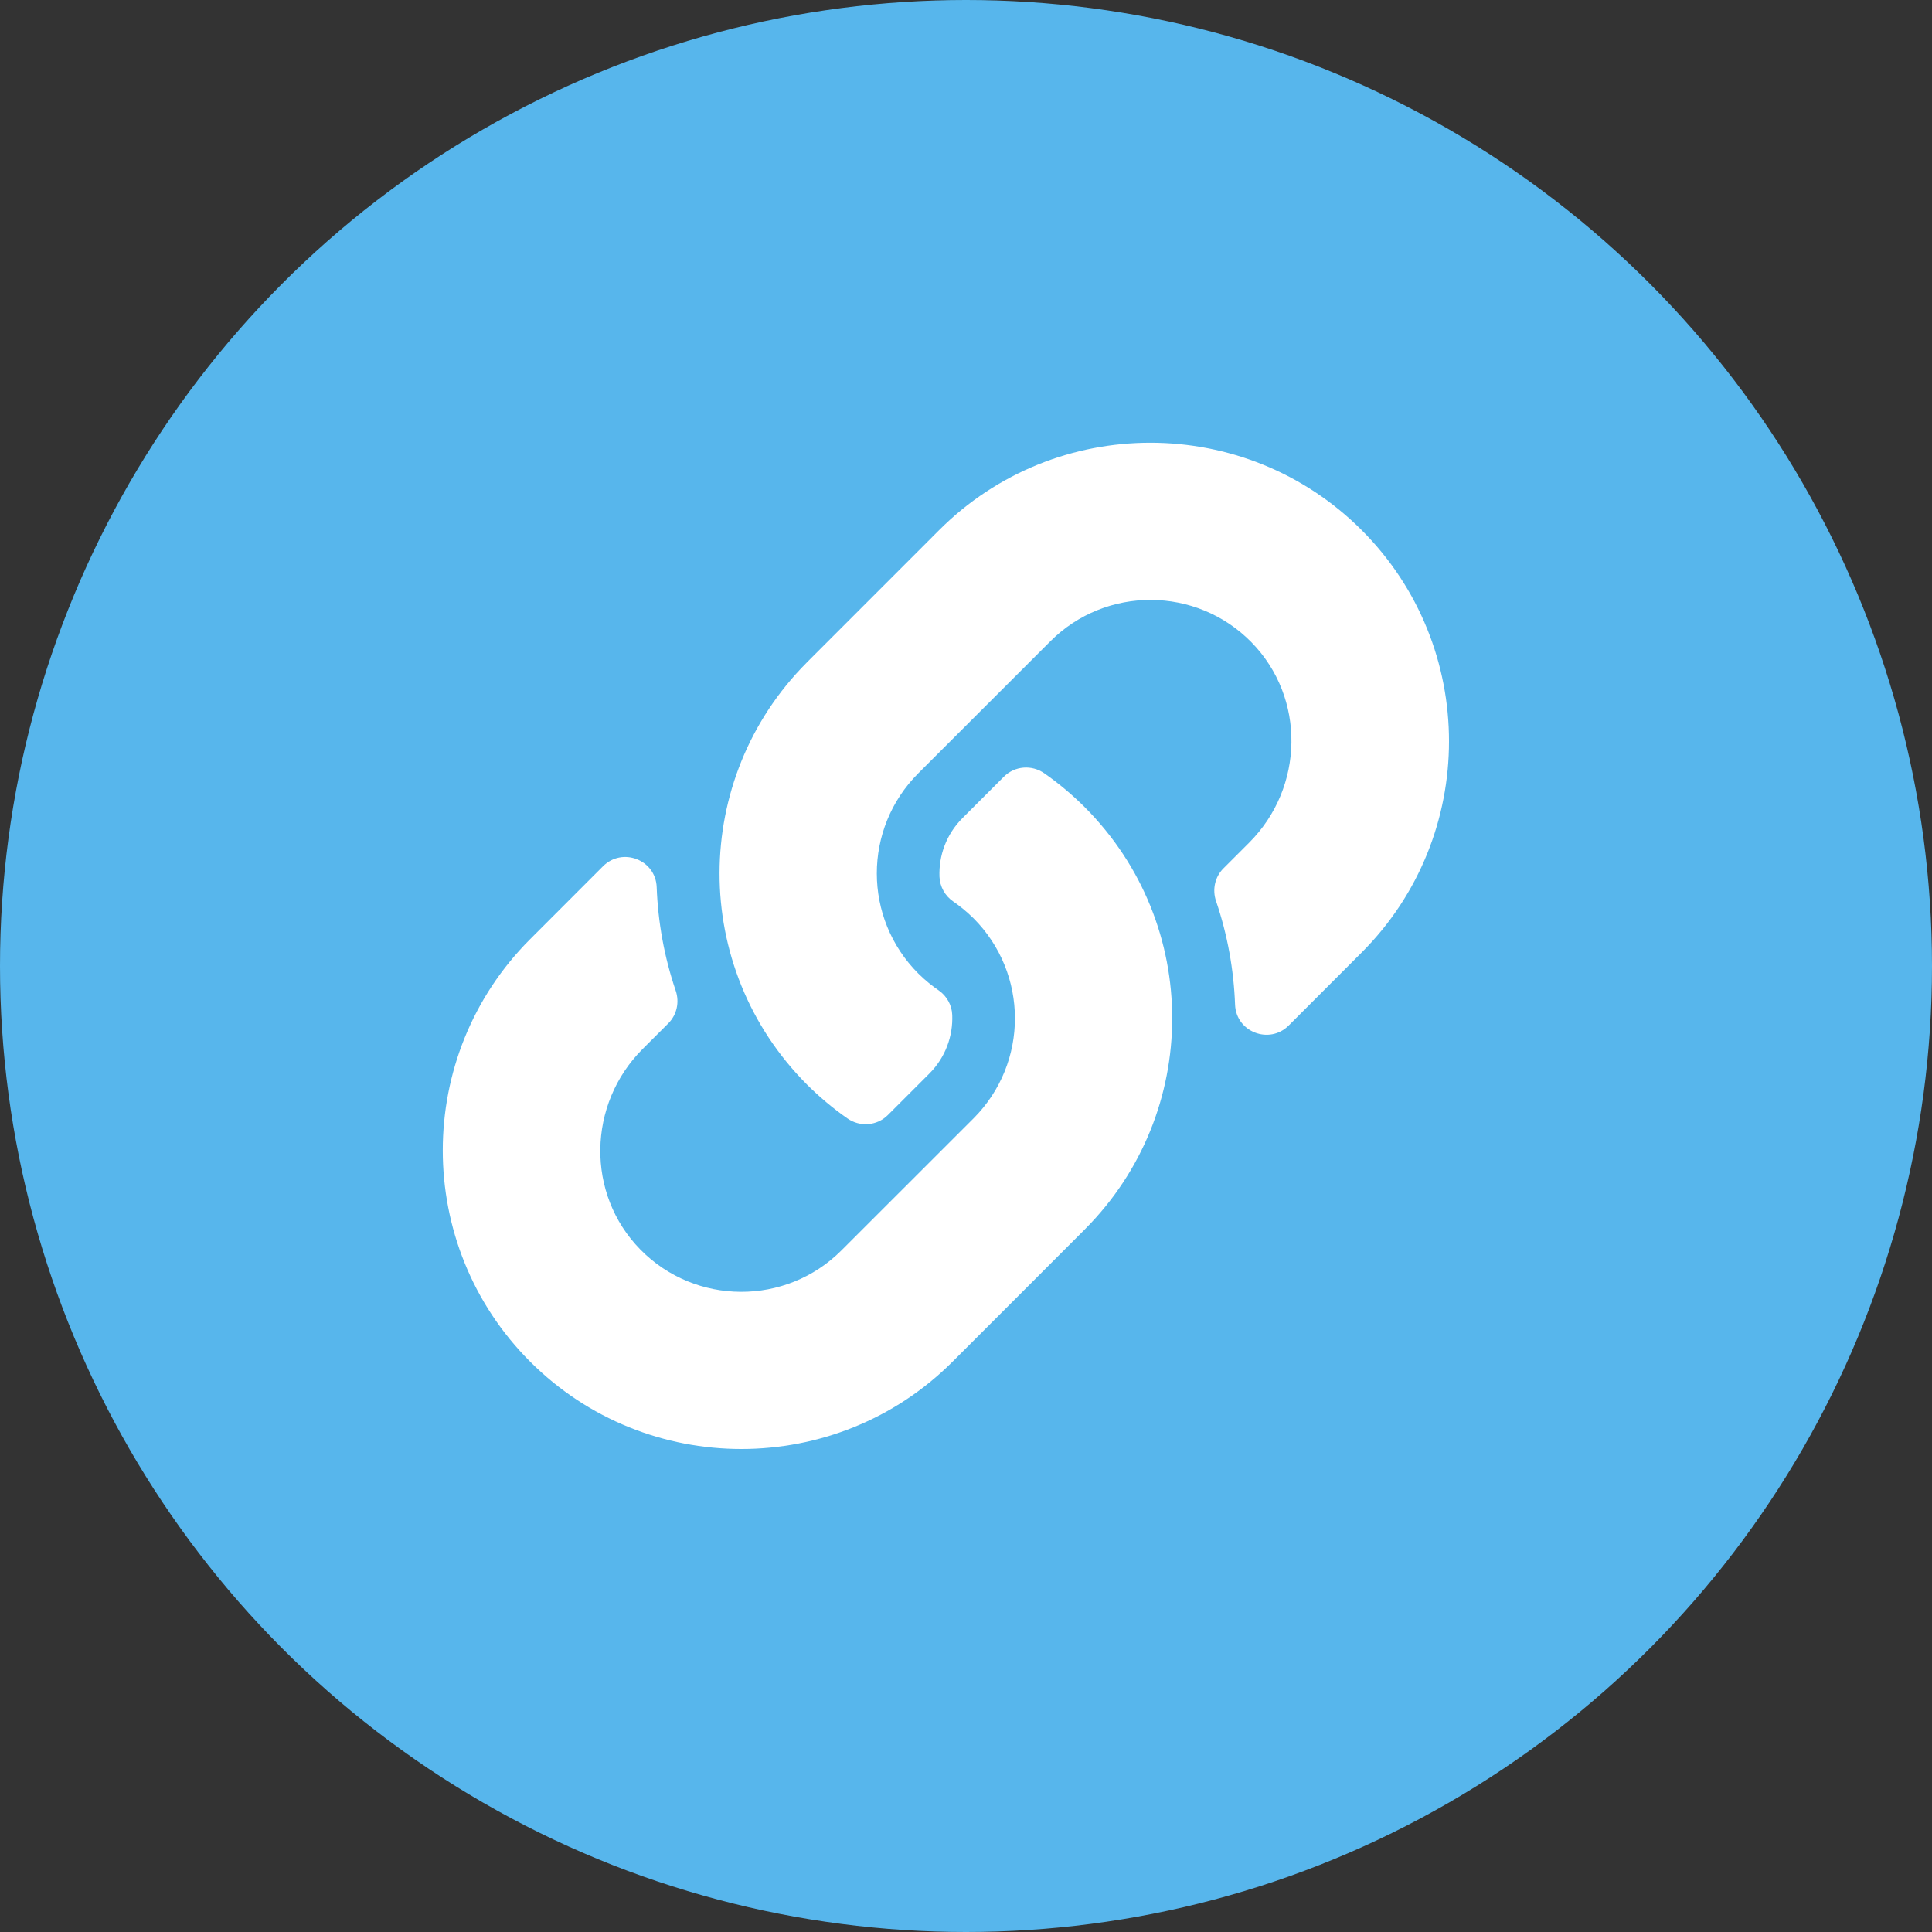 <svg width="48" height="48" viewBox="0 0 48 48" fill="none" xmlns="http://www.w3.org/2000/svg">
<rect x="0" y="0" width="48" height="48" fill="#333333" stroke="none"/>
<circle cx="24" cy="24" r="24" fill="#57B6EC"/>
<g clip-path="url(#clip0_16_198)">
<path d="M26.948 20.052C29.865 22.973 29.825 27.655 26.965 30.53C26.96 30.536 26.954 30.543 26.948 30.548L23.667 33.83C20.773 36.724 16.064 36.723 13.171 33.83C10.277 30.936 10.277 26.227 13.171 23.334L14.982 21.522C15.463 21.041 16.29 21.361 16.315 22.04C16.347 22.905 16.502 23.774 16.788 24.614C16.885 24.898 16.816 25.213 16.604 25.425L15.964 26.064C14.596 27.433 14.553 29.661 15.908 31.043C17.276 32.438 19.526 32.446 20.904 31.067L24.186 27.787C25.562 26.41 25.556 24.185 24.186 22.814C24.005 22.634 23.823 22.494 23.681 22.396C23.58 22.327 23.497 22.235 23.438 22.128C23.379 22.022 23.346 21.902 23.341 21.781C23.322 21.265 23.505 20.733 23.913 20.325L24.941 19.297C25.21 19.028 25.633 18.994 25.946 19.213C26.304 19.463 26.639 19.744 26.948 20.052ZM33.83 13.17C30.936 10.277 26.227 10.276 23.333 13.17L20.052 16.452C20.046 16.457 20.04 16.464 20.035 16.47C17.175 19.345 17.135 24.027 20.052 26.948C20.361 27.256 20.696 27.537 21.054 27.787C21.367 28.006 21.79 27.972 22.059 27.703L23.087 26.675C23.495 26.267 23.678 25.735 23.658 25.219C23.654 25.098 23.621 24.978 23.562 24.872C23.503 24.765 23.42 24.673 23.319 24.604C23.177 24.506 22.995 24.366 22.814 24.186C21.444 22.815 21.438 20.59 22.814 19.213L26.096 15.932C27.474 14.554 29.724 14.562 31.092 15.957C32.447 17.339 32.404 19.567 31.035 20.936L30.396 21.575C30.184 21.787 30.115 22.102 30.212 22.386C30.498 23.226 30.653 24.095 30.685 24.96C30.71 25.639 31.537 25.959 32.018 25.478L33.829 23.666C36.724 20.773 36.724 16.064 33.83 13.17Z" fill="white"/>
</g>
<defs>
<clipPath id="clip0_16_198">
<rect width="25" height="25" fill="white" transform="translate(11 11)"/>
</clipPath>
</defs>
</svg>
